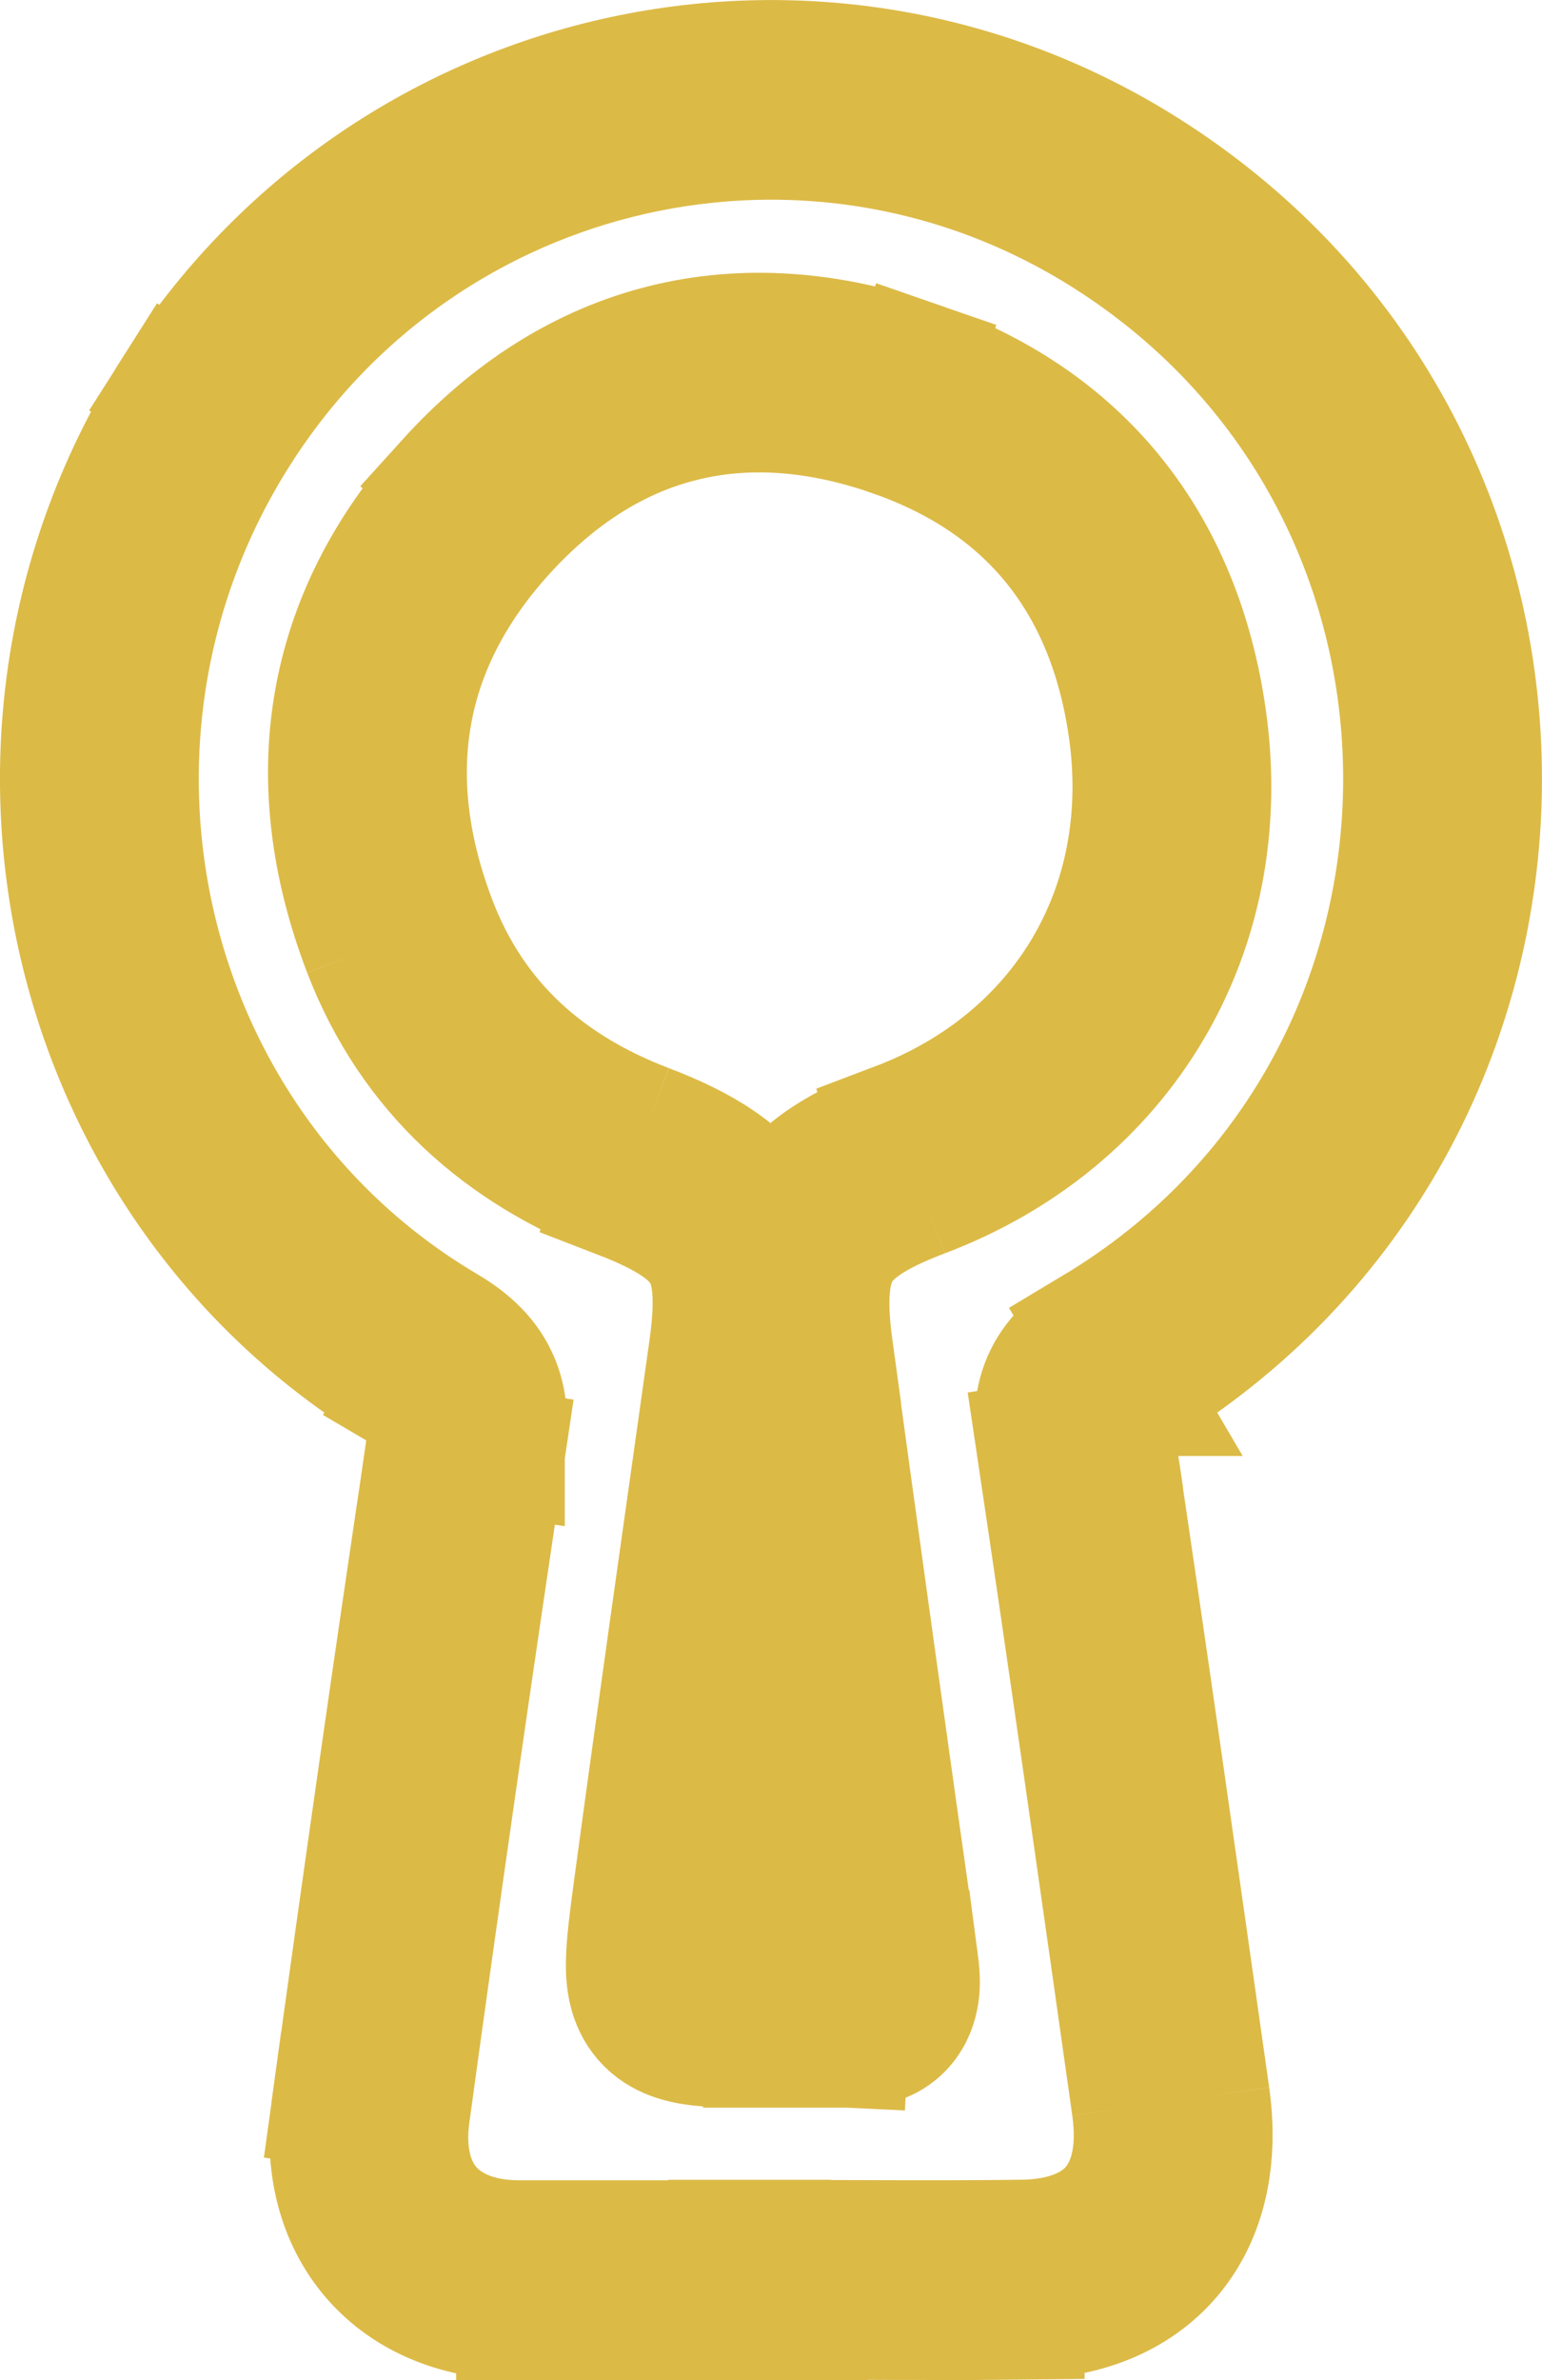 <?xml version="1.0" encoding="UTF-8"?> <svg xmlns="http://www.w3.org/2000/svg" viewBox="0 0 12.163 18.771" fill="none"><path d="M6.055 17.983V18.27H6.339V17.982L6.055 17.983ZM3.674 11.414L3.955 11.456V11.455L3.674 11.414ZM8.784 10.736L8.928 10.983L8.929 10.983L8.784 10.736ZM8.482 11.357L8.763 11.314V11.314L8.482 11.357ZM8.048 17.979L8.046 17.691H8.046L8.048 17.979ZM6.055 17.979V17.691H5.771V17.979H6.055ZM6.045 15.832V15.544H5.761V15.832H6.045ZM6.676 15.832L6.695 15.545H6.689L6.676 15.832ZM6.262 10.679L5.981 10.718V10.719L6.262 10.679ZM4.998 9.16L5.098 8.891L5.098 8.891L4.998 9.16ZM6.045 15.835V16.122H6.33V15.835H6.045ZM6.055 17.695H4.098V18.27H6.055L6.055 17.695ZM4.098 17.695C3.758 17.695 3.523 17.582 3.381 17.42C3.24 17.258 3.16 17.01 3.207 16.669L2.644 16.59C2.579 17.06 2.683 17.488 2.955 17.8C3.227 18.112 3.633 18.27 4.098 18.27V17.695ZM3.207 16.669C3.446 14.928 3.696 13.191 3.956 11.457L3.394 11.371C3.134 13.107 2.885 14.847 2.645 16.59L3.207 16.669ZM3.956 11.456C3.981 11.283 3.99 11.094 3.917 10.912C3.841 10.723 3.696 10.589 3.512 10.48L3.227 10.978C3.348 11.049 3.379 11.099 3.391 11.129C3.405 11.166 3.414 11.229 3.393 11.372L3.956 11.456ZM3.512 10.48C1.079 9.045 0.331 5.813 1.867 3.399L1.389 3.087C-0.319 5.773 0.509 9.375 3.226 10.977L3.512 10.48ZM1.867 3.399C3.349 1.068 6.414 0.376 8.735 1.848L9.037 1.361C6.452 -0.278 3.04 0.493 1.39 3.088L1.867 3.399ZM8.735 1.848C11.922 3.868 11.871 8.552 8.64 10.489L8.929 10.983C12.528 8.825 12.583 3.609 9.037 1.361L8.735 1.848ZM8.64 10.488C8.487 10.58 8.347 10.695 8.263 10.864C8.179 11.035 8.174 11.218 8.201 11.401L8.763 11.314C8.745 11.195 8.759 11.146 8.771 11.121C8.785 11.093 8.819 11.049 8.928 10.984L8.64 10.488ZM8.201 11.401C8.46 13.138 8.707 14.875 8.953 16.614L9.516 16.533C9.269 14.794 9.023 13.054 8.763 11.315L8.201 11.401ZM8.953 16.614C9.006 16.986 8.928 17.245 8.791 17.409C8.654 17.572 8.416 17.689 8.046 17.691L8.05 18.267C8.536 18.263 8.951 18.106 9.224 17.782C9.495 17.459 9.584 17.018 9.516 16.533L8.953 16.614ZM8.046 17.691C7.384 17.698 6.723 17.692 6.055 17.692V18.267C6.715 18.267 7.386 18.274 8.051 18.267L8.046 17.691ZM5.771 17.979V17.983H6.339V17.979L5.771 17.979ZM6.045 16.12C6.274 16.12 6.46 16.11 6.662 16.12L6.689 15.545C6.471 15.535 6.237 15.544 6.045 15.544L6.045 16.12ZM6.657 16.119C6.795 16.128 7.004 16.118 7.136 15.941C7.197 15.858 7.219 15.767 7.226 15.693C7.233 15.619 7.226 15.543 7.217 15.475L6.654 15.557C6.657 15.58 6.659 15.598 6.66 15.613V15.64C6.659 15.649 6.659 15.625 6.682 15.595C6.694 15.579 6.707 15.567 6.721 15.558C6.734 15.549 6.745 15.546 6.748 15.545C6.752 15.544 6.749 15.545 6.74 15.546C6.731 15.547 6.716 15.547 6.695 15.545L6.657 16.119ZM7.217 15.475C6.987 13.863 6.764 12.252 6.543 10.64L5.981 10.719C6.201 12.331 6.424 13.944 6.654 15.557L7.217 15.475ZM6.544 10.64C6.486 10.22 6.521 9.999 6.608 9.852C6.697 9.703 6.878 9.567 7.278 9.416L7.079 8.878C6.651 9.039 6.314 9.233 6.123 9.554C5.93 9.876 5.919 10.265 5.981 10.719L6.544 10.64ZM7.278 9.416C8.839 8.825 9.729 7.351 9.489 5.665L8.927 5.748C9.127 7.16 8.395 8.379 7.079 8.878L7.278 9.416ZM9.489 5.665C9.294 4.295 8.521 3.32 7.224 2.871L7.041 3.416C8.128 3.792 8.761 4.584 8.927 5.748L9.489 5.665ZM7.225 2.872C6.538 2.634 5.869 2.585 5.239 2.742C4.609 2.899 4.039 3.257 3.544 3.804L3.962 4.192C4.393 3.718 4.868 3.426 5.375 3.3C5.882 3.173 6.439 3.207 7.04 3.415L7.225 2.872ZM3.544 3.804C2.569 4.877 2.378 6.157 2.89 7.493L3.42 7.285C2.981 6.14 3.144 5.094 3.962 4.192L3.544 3.804ZM2.89 7.493C3.259 8.451 3.97 9.076 4.897 9.429L5.098 8.891C4.298 8.586 3.722 8.068 3.42 7.285L2.89 7.493ZM4.897 9.429C5.293 9.582 5.471 9.717 5.558 9.863C5.644 10.006 5.676 10.219 5.62 10.626L6.182 10.706C6.244 10.265 6.235 9.884 6.045 9.565C5.856 9.248 5.523 9.054 5.098 8.891L4.897 9.429ZM5.62 10.626C5.419 12.06 5.212 13.498 5.018 14.939L5.581 15.017C5.775 13.578 5.982 12.144 6.182 10.706L5.62 10.626ZM5.018 14.939C4.99 15.146 4.967 15.327 4.964 15.468C4.961 15.603 4.975 15.78 5.097 15.919C5.218 16.057 5.389 16.093 5.521 16.108C5.659 16.123 5.839 16.122 6.045 16.122V15.548C5.825 15.548 5.683 15.547 5.584 15.536C5.478 15.524 5.494 15.506 5.522 15.537C5.55 15.57 5.53 15.585 5.532 15.479C5.533 15.379 5.551 15.238 5.581 15.017L5.018 14.939ZM6.329 15.836V15.832H5.761V15.836H6.329Z" fill="#DCBA46"></path><path d="M6.055 18.27V17.983L6.339 17.982V18.27H6.055ZM6.055 18.27H4.098V17.695M6.055 18.27L6.055 17.695H4.098M2.925 16.629L3.206 16.669M3.368 10.729L3.225 10.977M1.628 3.243L1.867 3.399M1.867 3.399C0.331 5.813 1.079 9.045 3.512 10.48M1.867 3.399L1.389 3.087C-0.319 5.773 0.509 9.375 3.226 10.977L3.512 10.48M8.886 1.604L8.735 1.848M8.735 1.848C6.414 0.376 3.349 1.068 1.867 3.399L1.39 3.088C3.04 0.493 6.452 -0.278 9.037 1.361M8.735 1.848L9.037 1.361M8.735 1.848C11.922 3.868 11.871 8.552 8.64 10.489L8.929 10.983M8.929 10.983L8.928 10.983L8.784 10.736L8.929 10.983ZM8.929 10.983C12.528 8.825 12.583 3.609 9.037 1.361M9.234 16.573L8.953 16.614M8.953 16.614C8.707 14.875 8.46 13.138 8.201 11.401L8.763 11.315C9.023 13.054 9.269 14.794 9.516 16.533M8.953 16.614L9.516 16.533M8.953 16.614C9.006 16.986 8.928 17.245 8.791 17.409C8.654 17.572 8.416 17.689 8.046 17.691M8.046 17.691L8.048 17.979L8.046 17.691M8.046 17.691H8.046M8.046 17.691L8.05 18.267C8.536 18.263 8.951 18.106 9.224 17.782C9.495 17.459 9.584 17.018 9.516 16.533M8.046 17.691C7.384 17.698 6.723 17.692 6.055 17.692V18.267C6.715 18.267 7.386 18.274 8.051 18.267L8.046 17.691ZM5.771 17.979V17.691H6.055V17.979H5.771ZM5.771 17.979V17.983H6.339V17.979L5.771 17.979ZM6.045 15.544V15.832H5.761M6.045 15.544H5.761V15.832M6.045 15.544C6.237 15.544 6.471 15.535 6.689 15.545M6.045 15.544L6.045 16.12C6.274 16.12 6.46 16.11 6.662 16.12L6.689 15.545M5.761 15.832H6.329V15.836H5.761V15.832ZM6.689 15.545H6.695L6.676 15.832L6.689 15.545ZM6.935 15.516L7.217 15.475M7.217 15.475C7.226 15.543 7.233 15.619 7.226 15.693C7.219 15.767 7.197 15.858 7.136 15.941C7.004 16.118 6.795 16.128 6.657 16.119L6.695 15.545C6.716 15.547 6.731 15.547 6.74 15.546C6.749 15.545 6.752 15.544 6.748 15.545C6.745 15.546 6.734 15.549 6.721 15.558C6.707 15.567 6.694 15.579 6.682 15.595C6.659 15.625 6.659 15.649 6.66 15.64V15.613C6.659 15.598 6.657 15.58 6.654 15.557L7.217 15.475ZM7.217 15.475C6.987 13.863 6.764 12.252 6.543 10.64L5.981 10.719M7.217 15.475L6.654 15.557C6.424 13.944 6.201 12.331 5.981 10.719M5.981 10.719V10.718L6.262 10.679L5.981 10.719ZM5.981 10.719C5.919 10.265 5.93 9.876 6.123 9.554C6.314 9.233 6.651 9.039 7.079 8.878L7.278 9.416M5.981 10.719L6.544 10.64C6.486 10.22 6.521 9.999 6.608 9.852C6.697 9.703 6.878 9.567 7.278 9.416M7.178 9.147L7.278 9.416M7.278 9.416C8.839 8.825 9.729 7.351 9.489 5.665M7.278 9.416L7.079 8.878C8.395 8.379 9.127 7.16 8.927 5.748M9.208 5.706L9.489 5.665M9.489 5.665L8.927 5.748M9.489 5.665C9.294 4.295 8.521 3.32 7.224 2.871L7.041 3.416C8.128 3.792 8.761 4.584 8.927 5.748M7.132 3.143L7.041 3.415M3.753 3.998L3.962 4.192M3.962 4.192C3.144 5.094 2.981 6.14 3.42 7.285M3.962 4.192L3.544 3.804M3.155 7.388L2.89 7.493M2.89 7.493C2.378 6.157 2.569 4.877 3.544 3.804M2.89 7.493L3.42 7.285M2.89 7.493C3.259 8.451 3.97 9.076 4.897 9.429L5.098 8.891M5.098 8.891L4.998 9.16L5.098 8.891M5.098 8.891L5.098 8.891M5.098 8.891C5.523 9.054 5.856 9.248 6.045 9.565C6.235 9.884 6.244 10.265 6.182 10.706M5.098 8.891L4.897 9.429C5.293 9.582 5.471 9.717 5.558 9.863C5.644 10.006 5.676 10.219 5.62 10.626M5.098 8.891C4.298 8.586 3.722 8.068 3.42 7.285M5.901 10.666L6.182 10.706M6.182 10.706L5.62 10.626M6.182 10.706C5.982 12.144 5.775 13.578 5.581 15.017M5.3 14.977L5.018 14.939M5.018 14.939C5.212 13.498 5.419 12.06 5.62 10.626M5.018 14.939L5.581 15.017M5.018 14.939C4.99 15.146 4.967 15.327 4.964 15.468C4.961 15.603 4.975 15.78 5.097 15.919C5.218 16.057 5.389 16.093 5.521 16.108C5.659 16.123 5.839 16.122 6.045 16.122M6.045 16.122V15.835H6.33V16.122H6.045ZM6.045 16.122V15.548C5.825 15.548 5.683 15.547 5.584 15.536C5.478 15.524 5.494 15.506 5.522 15.537C5.55 15.57 5.53 15.585 5.532 15.479C5.533 15.379 5.551 15.238 5.581 15.017M4.098 17.695C3.758 17.695 3.523 17.582 3.381 17.42C3.24 17.258 3.16 17.01 3.207 16.669M4.098 17.695V18.27C3.633 18.27 3.227 18.112 2.955 17.8C2.683 17.488 2.579 17.06 2.644 16.59L3.207 16.669M3.207 16.669C3.446 14.928 3.696 13.191 3.956 11.457L3.394 11.371C3.134 13.107 2.885 14.847 2.645 16.59L3.207 16.669ZM3.512 10.48C3.696 10.589 3.841 10.723 3.917 10.912C3.99 11.094 3.981 11.283 3.956 11.456L3.393 11.372C3.414 11.229 3.405 11.166 3.391 11.129C3.379 11.099 3.348 11.049 3.227 10.978L3.512 10.48ZM3.544 3.804C4.039 3.257 4.609 2.899 5.239 2.742C5.869 2.585 6.538 2.634 7.225 2.872L7.04 3.415C6.439 3.207 5.882 3.173 5.375 3.3C4.868 3.426 4.393 3.718 3.962 4.192L3.544 3.804ZM3.674 11.414L3.955 11.456V11.455L3.674 11.414ZM8.482 11.357L8.763 11.314V11.314L8.482 11.357ZM8.64 10.488C8.487 10.58 8.347 10.695 8.263 10.864C8.179 11.035 8.174 11.218 8.201 11.401L8.763 11.314C8.745 11.195 8.759 11.146 8.771 11.121C8.785 11.093 8.819 11.049 8.928 10.984L8.64 10.488Z" stroke="#DCBA46"></path></svg> 